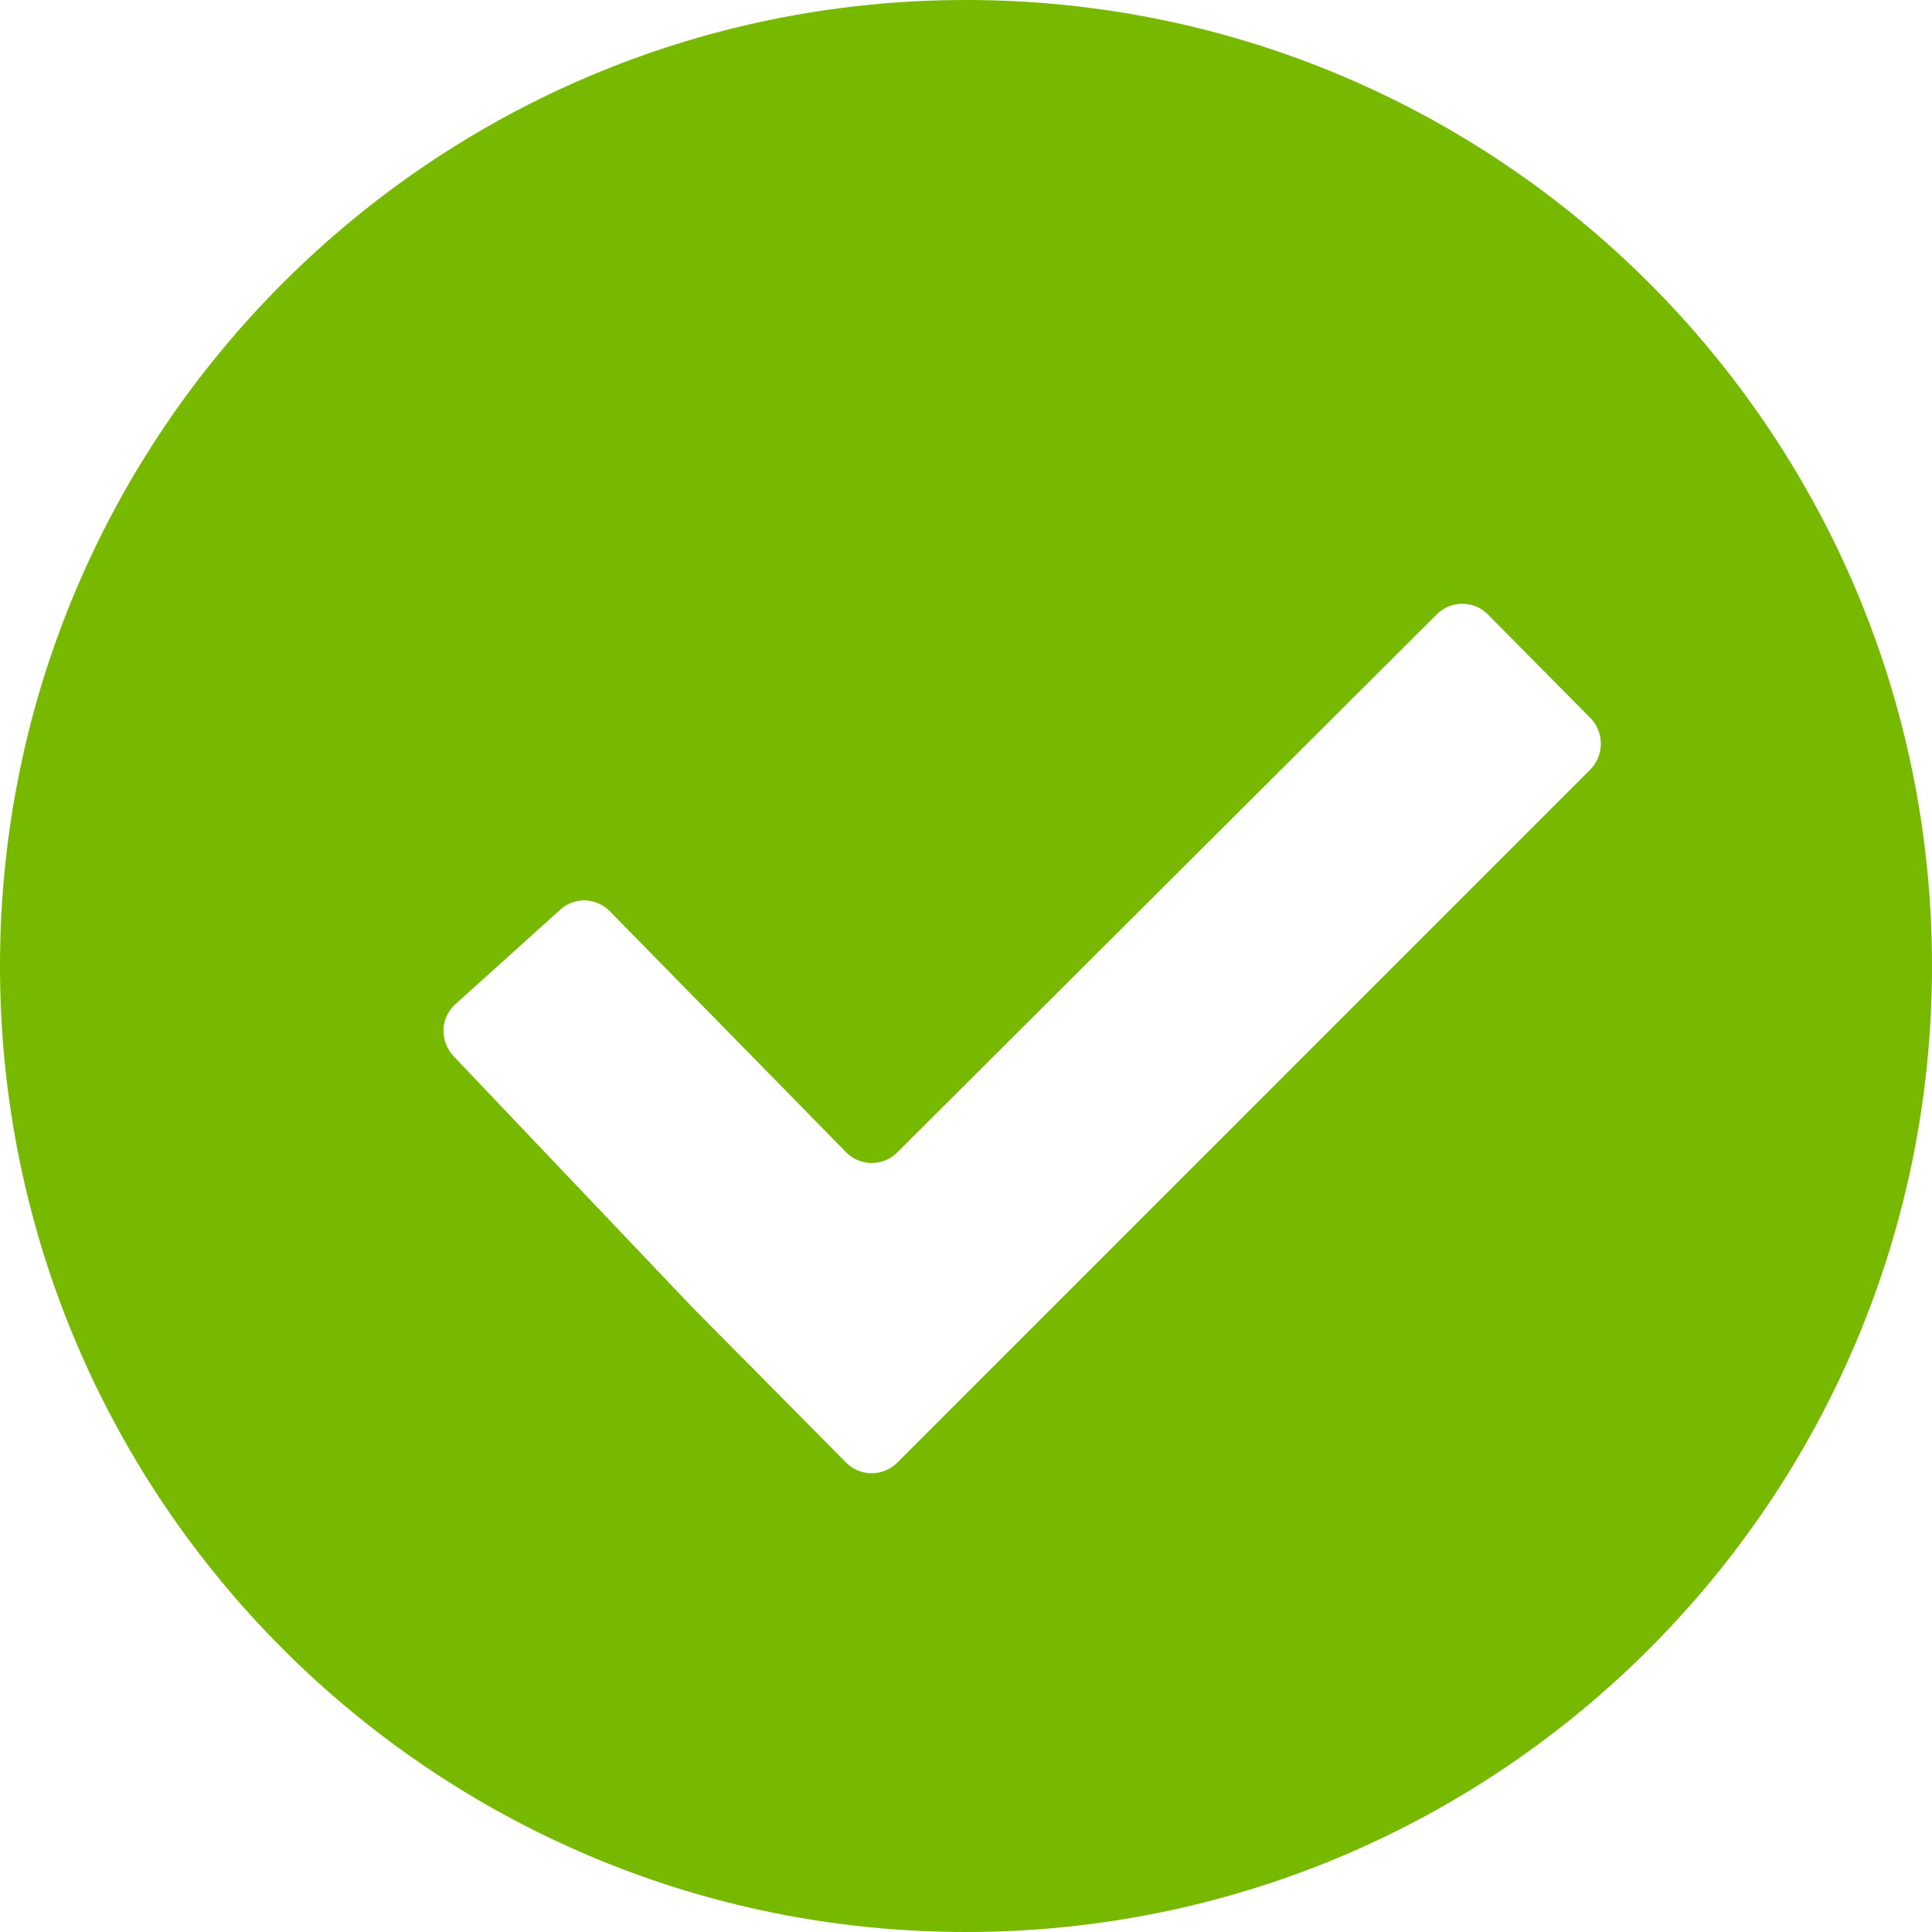 <svg version="1.0" preserveAspectRatio="xMidYMid meet" height="1080" viewBox="0 0 810 810" zoomAndPan="magnify" width="1080" xmlns:xlink="http://www.w3.org/1999/xlink" xmlns="http://www.w3.org/2000/svg"><rect fill-opacity="1" height="972" y="-81" fill="#ffffff" width="972" x="-81"></rect><rect fill-opacity="1" height="972" y="-81" fill="#ffffff" width="972" x="-81"></rect><path fill-rule="nonzero" fill-opacity="1" d="M 405 0 C 181.332 0 0 181.332 0 405 C 0 628.695 181.332 810 405 810 C 628.668 810 810 628.695 810 405 C 810 181.332 628.668 0 405 0 Z M 666.684 322.695 L 376.215 613.191 C 370.273 619.152 360.609 619.152 354.723 613.191 L 311.785 569.809 C 305.875 563.867 296.195 554.152 290.305 548.141 L 190.422 443.086 C 187.48 440.156 185.926 436.031 185.926 432.055 C 185.926 428.18 187.477 424.414 190.422 421.473 L 234.191 382.016 C 237.16 378.984 241.109 377.492 245.023 377.492 C 248.875 377.531 252.715 379.047 255.656 382.016 L 354.746 483.094 C 360.648 489.105 370.301 489.105 376.238 483.094 L 602.332 257.609 C 608.297 251.633 617.887 251.633 623.801 257.609 L 666.734 300.98 C 672.648 306.93 672.648 316.707 666.684 322.695 Z M 666.684 322.695" fill="#77b800"></path></svg>